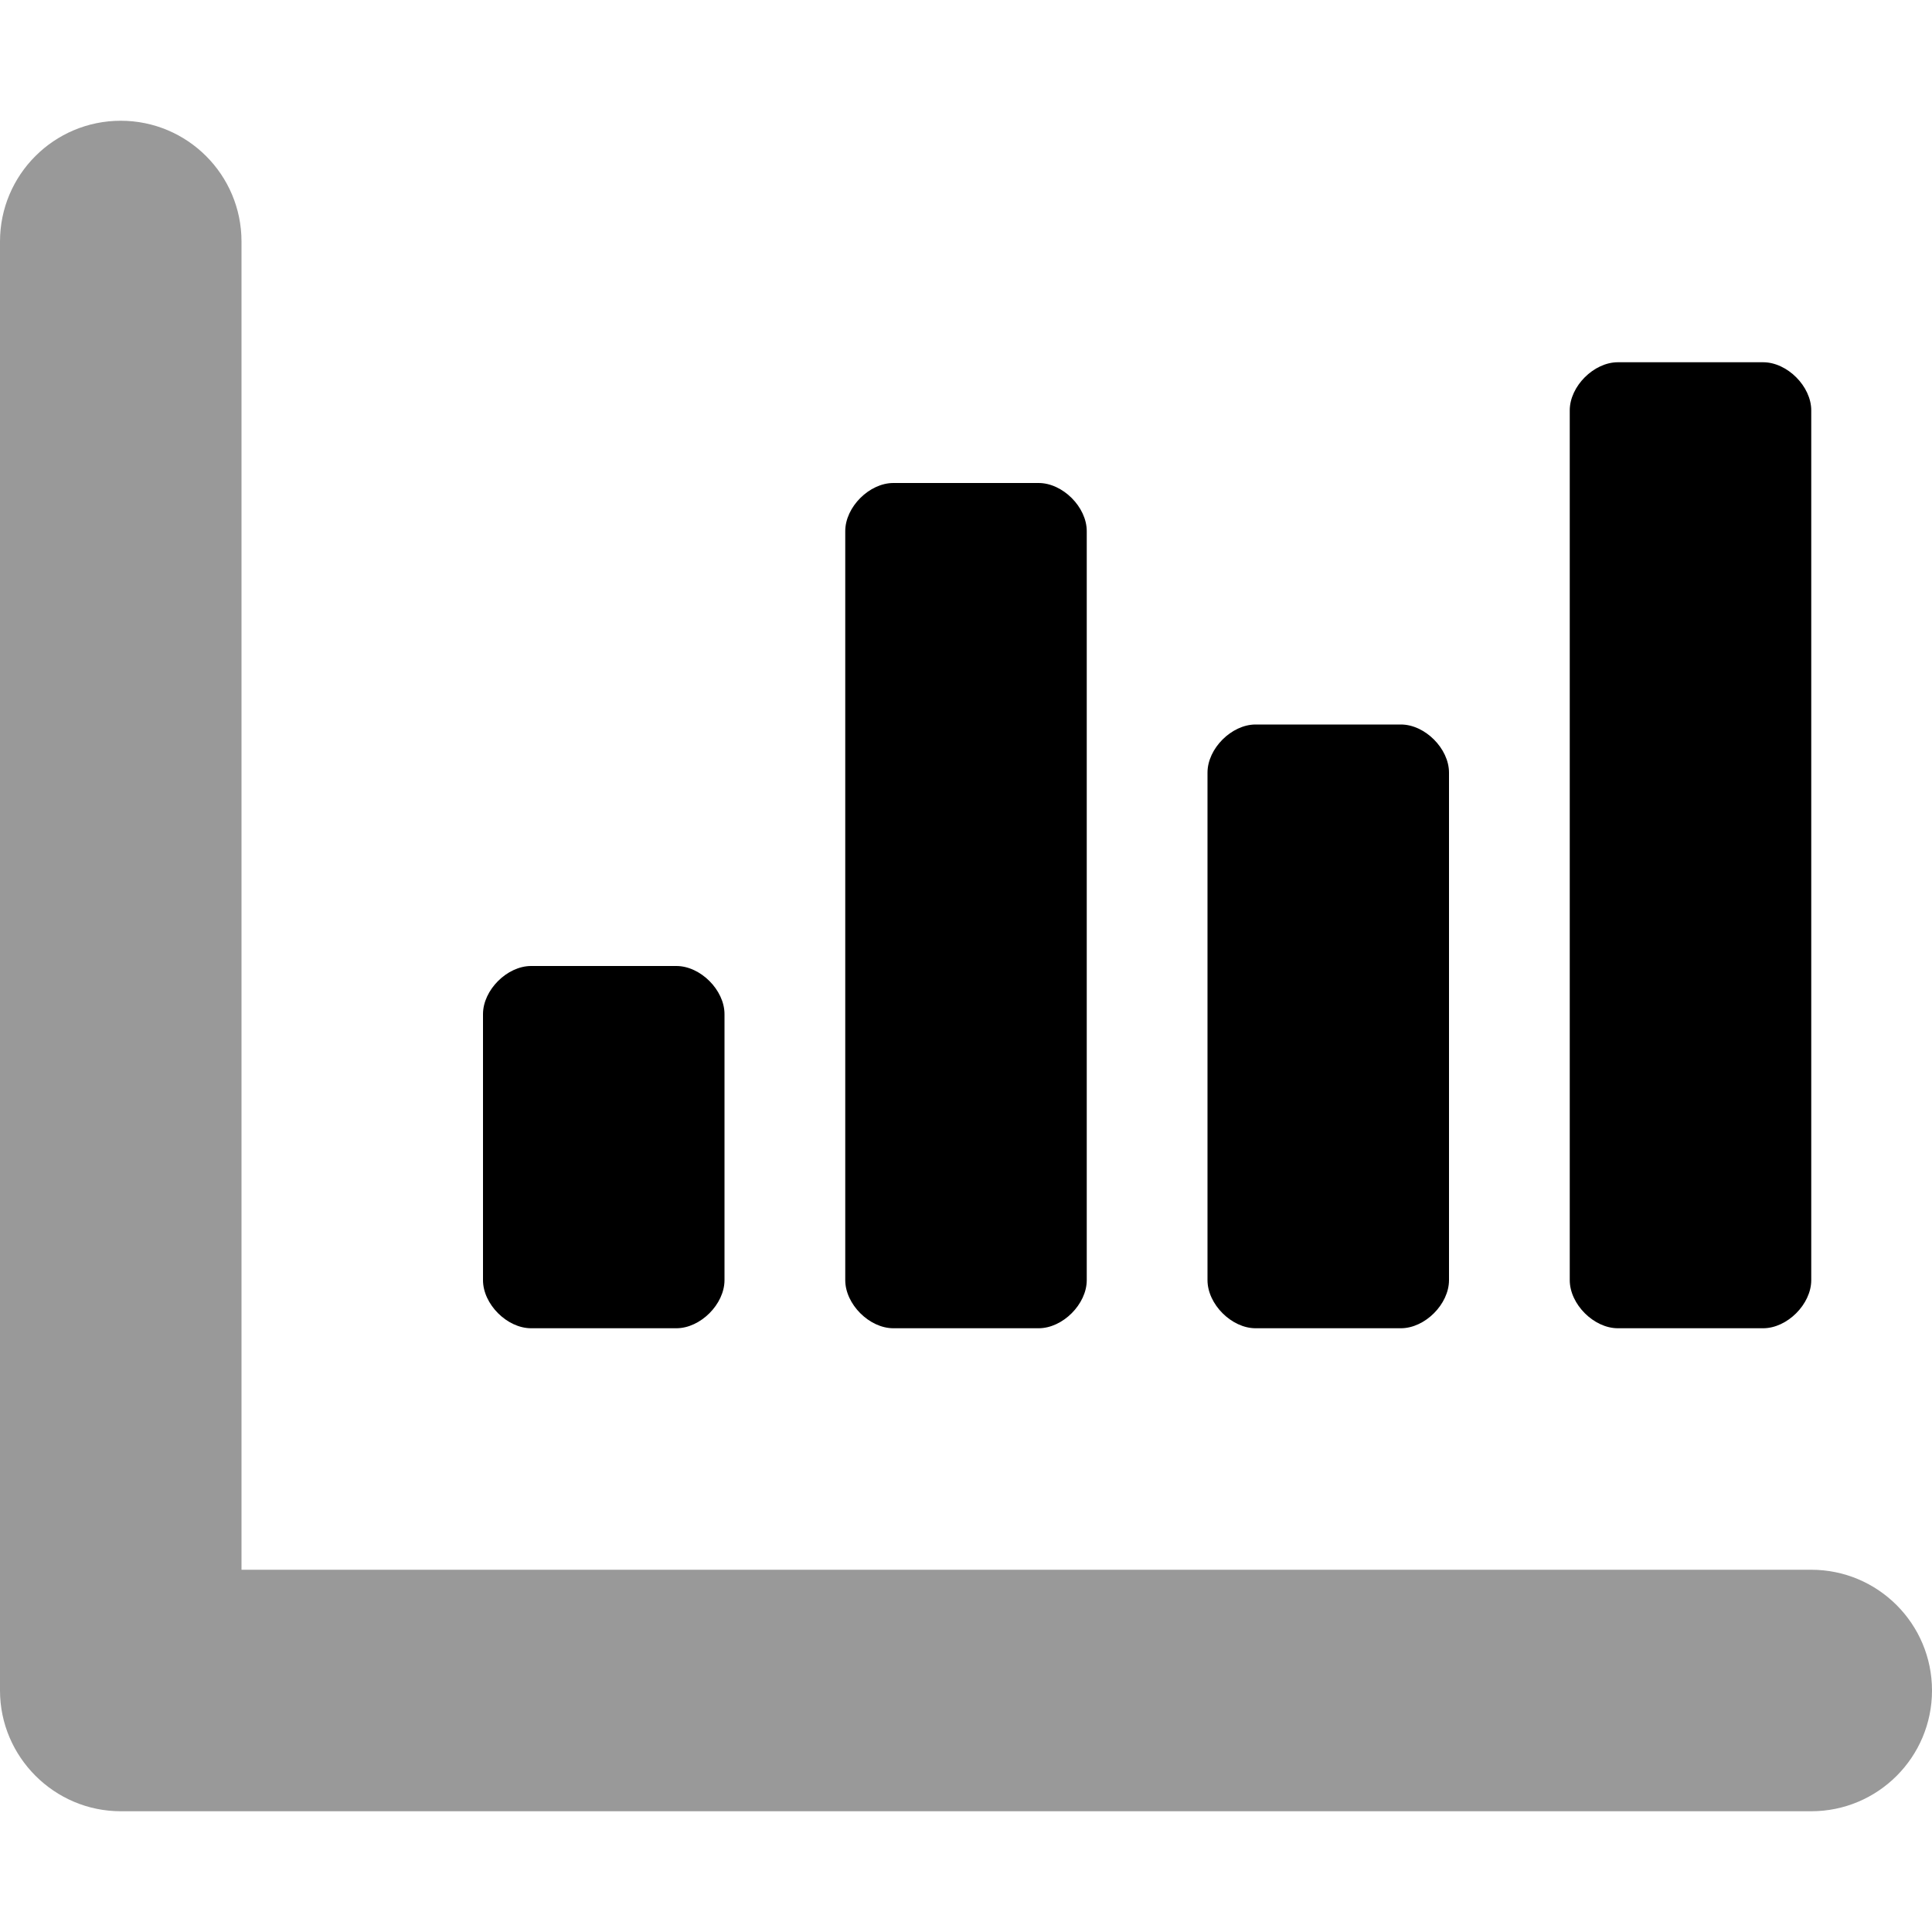 <svg xmlns="http://www.w3.org/2000/svg" viewBox="0 0 512 512"><!-- Font Awesome Pro 6.0.0-alpha2 by @fontawesome - https://fontawesome.com License - https://fontawesome.com/license (Commercial License) --><defs><style>.fa-secondary{opacity:.4}</style></defs><path d="M480 416H64V64C64 46.327 49.673 32 32 32H32C14.327 32 0 46.327 0 64V448C0 465.6 14.4 480 32 480H480C497.673 480 512 465.673 512 448V448C512 430.327 497.673 416 480 416Z" class="fa-secondary"/><path d="M371.25 192H332.75C326.375 192 320 198.375 320 204.75V339.25C320 345.625 326.375 352 332.75 352H371.25C377.625 352 384 345.625 384 339.25V204.75C384 198.375 377.625 192 371.25 192ZM467.25 96H428.75C422.375 96 416 102.375 416 108.75V339.25C416 345.625 422.375 352 428.75 352H467.25C473.625 352 480 345.625 480 339.25V108.75C480 102.375 473.625 96 467.25 96ZM275.25 128H236.75C230.375 128 224 134.375 224 140.75V339.25C224 345.625 230.375 352 236.75 352H275.25C281.625 352 288 345.625 288 339.25V140.75C288 134.375 281.625 128 275.25 128ZM179.25 256H140.75C134.375 256 128 262.375 128 268.75V339.25C128 345.625 134.375 352 140.75 352H179.25C185.625 352 192 345.625 192 339.25V268.75C192 262.375 185.625 256 179.25 256Z" class="fa-primary"/></svg>